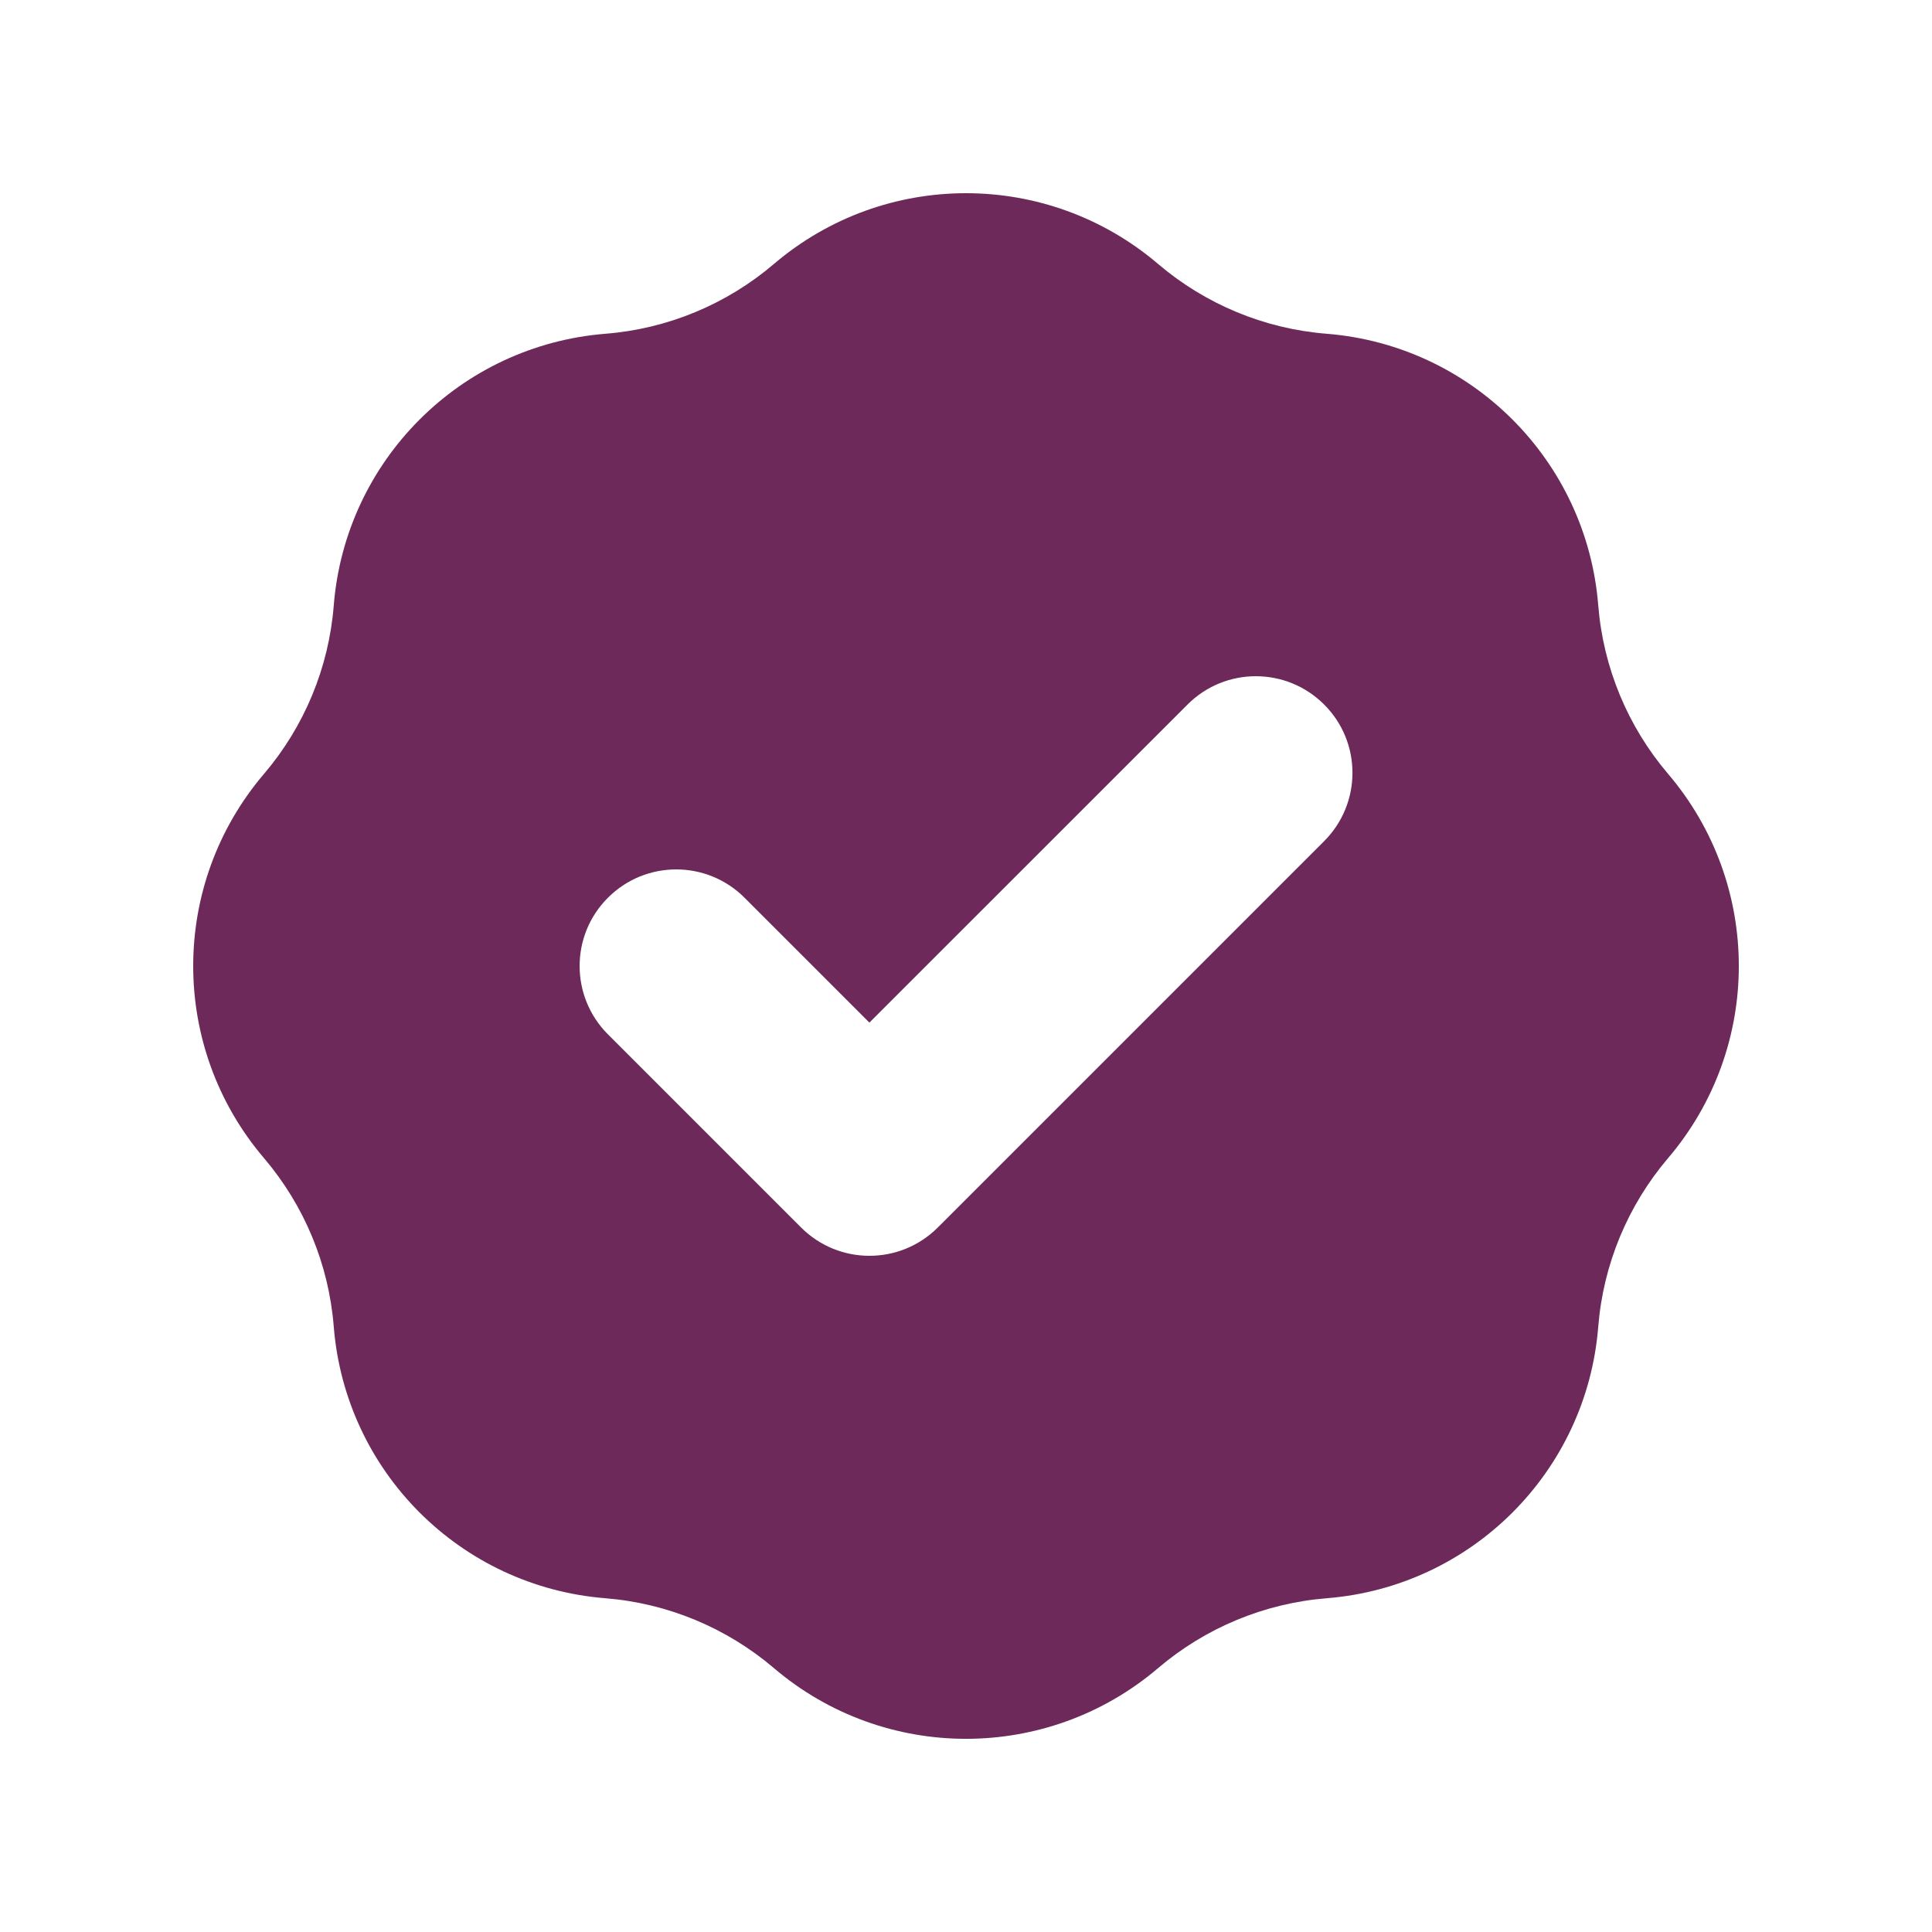 <svg width="24" height="24" viewBox="0 0 24 24" fill="none" xmlns="http://www.w3.org/2000/svg">
<path fill-rule="evenodd" clip-rule="evenodd" d="M7.521 4.146C8.292 4.085 9.025 3.781 9.614 3.279C10.989 2.107 13.011 2.107 14.386 3.279C14.976 3.781 15.708 4.085 16.48 4.146C18.281 4.29 19.711 5.72 19.854 7.521C19.916 8.292 20.22 9.025 20.722 9.614C21.893 10.989 21.893 13.011 20.722 14.386C20.22 14.976 19.916 15.708 19.854 16.48C19.711 18.281 18.281 19.711 16.48 19.854C15.708 19.916 14.976 20.22 14.386 20.722C13.011 21.893 10.989 21.893 9.614 20.722C9.025 20.22 8.292 19.916 7.521 19.854C5.72 19.711 4.29 18.281 4.146 16.48C4.085 15.708 3.781 14.976 3.279 14.386C2.107 13.011 2.107 10.989 3.279 9.614C3.781 9.025 4.085 8.292 4.146 7.521C4.29 5.72 5.72 4.29 7.521 4.146ZM16.449 10.449C16.918 9.98 16.918 9.22 16.449 8.752C15.98 8.283 15.22 8.283 14.752 8.752L10.8 12.703L9.249 11.152C8.78 10.683 8.02 10.683 7.552 11.152C7.083 11.62 7.083 12.38 7.552 12.849L9.952 15.249C10.421 15.717 11.18 15.717 11.649 15.249L16.449 10.449Z" fill="#6D295A"/>
</svg>
